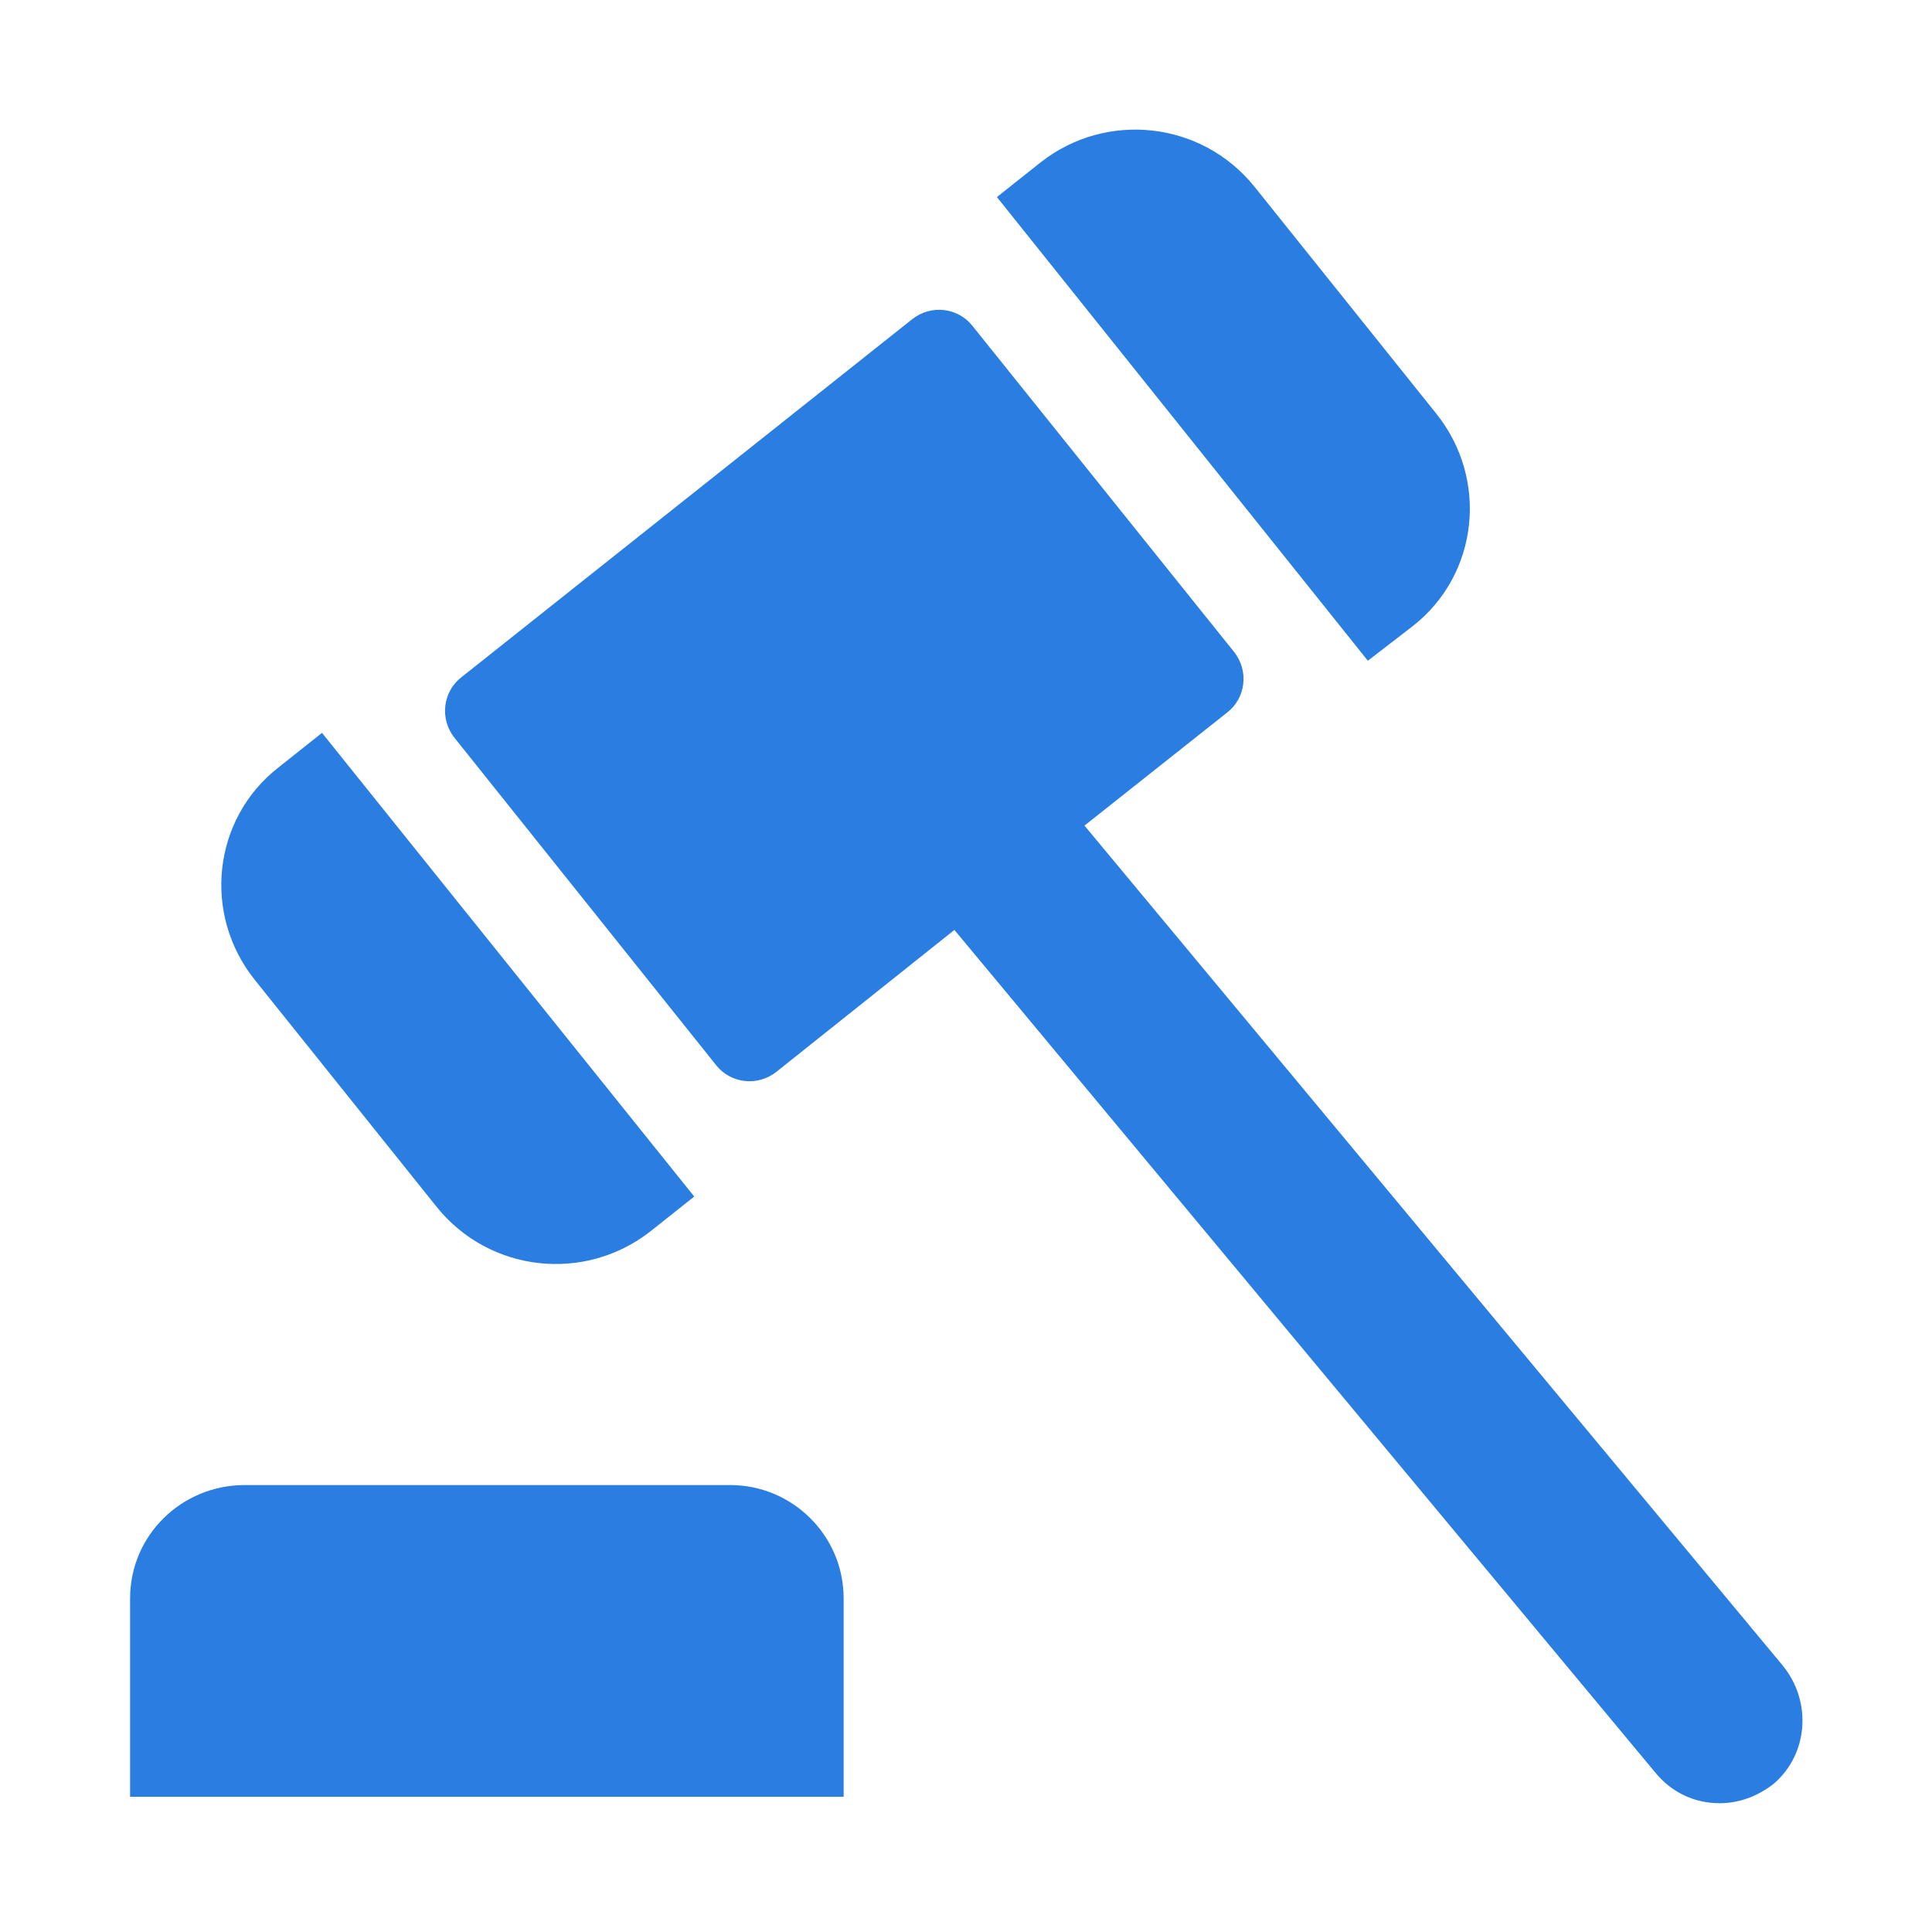 <?xml version="1.0" encoding="utf-8"?>
<!-- Generator: Adobe Illustrator 27.0.0, SVG Export Plug-In . SVG Version: 6.00 Build 0)  -->
<svg version="1.1" id="Layer_1" xmlns="http://www.w3.org/2000/svg" xmlns:xlink="http://www.w3.org/1999/xlink" x="0px" y="0px"
	 viewBox="0 0 150 150" style="enable-background:new 0 0 150 150;" xml:space="preserve">
<style type="text/css">
	.st0{fill:#2A7DE1;}
</style>
<path class="st0" d="M65.5,124.1v8.8v6.6H10.1v-6.6v-8.8c0-4.9,4-8.8,8.9-8.8h37.7C61.5,115.3,65.5,119.2,65.5,124.1z M109.7,48.6
	c5.1-4,5.9-11.4,1.8-16.5L97.4,14.5c-4.1-5.1-11.5-5.9-16.6-1.9l-3.4,2.7l28.8,36L109.7,48.6z M25,56.9l-3.4,2.7
	c-5.1,4-5.9,11.4-1.8,16.5l14.1,17.6c4.1,5.1,11.5,5.9,16.6,1.9l3.4-2.7L25,56.9L25,56.9z M138.4,129.3L84.2,64.1l11.1-8.8
	c1.4-1.1,1.7-3.2,0.5-4.7L75.5,25.3c-1.1-1.4-3.2-1.7-4.7-0.5L35.8,52.6c-1.4,1.1-1.7,3.2-0.5,4.7l20.3,25.4
	c1.1,1.4,3.2,1.7,4.7,0.5h0l13.8-11l54.4,65.4c1.3,1.6,3.1,2.4,5,2.4c1.5,0,2.9-0.5,4.2-1.5C140.4,136.2,140.7,132.1,138.4,129.3z"
	/>
</svg>
